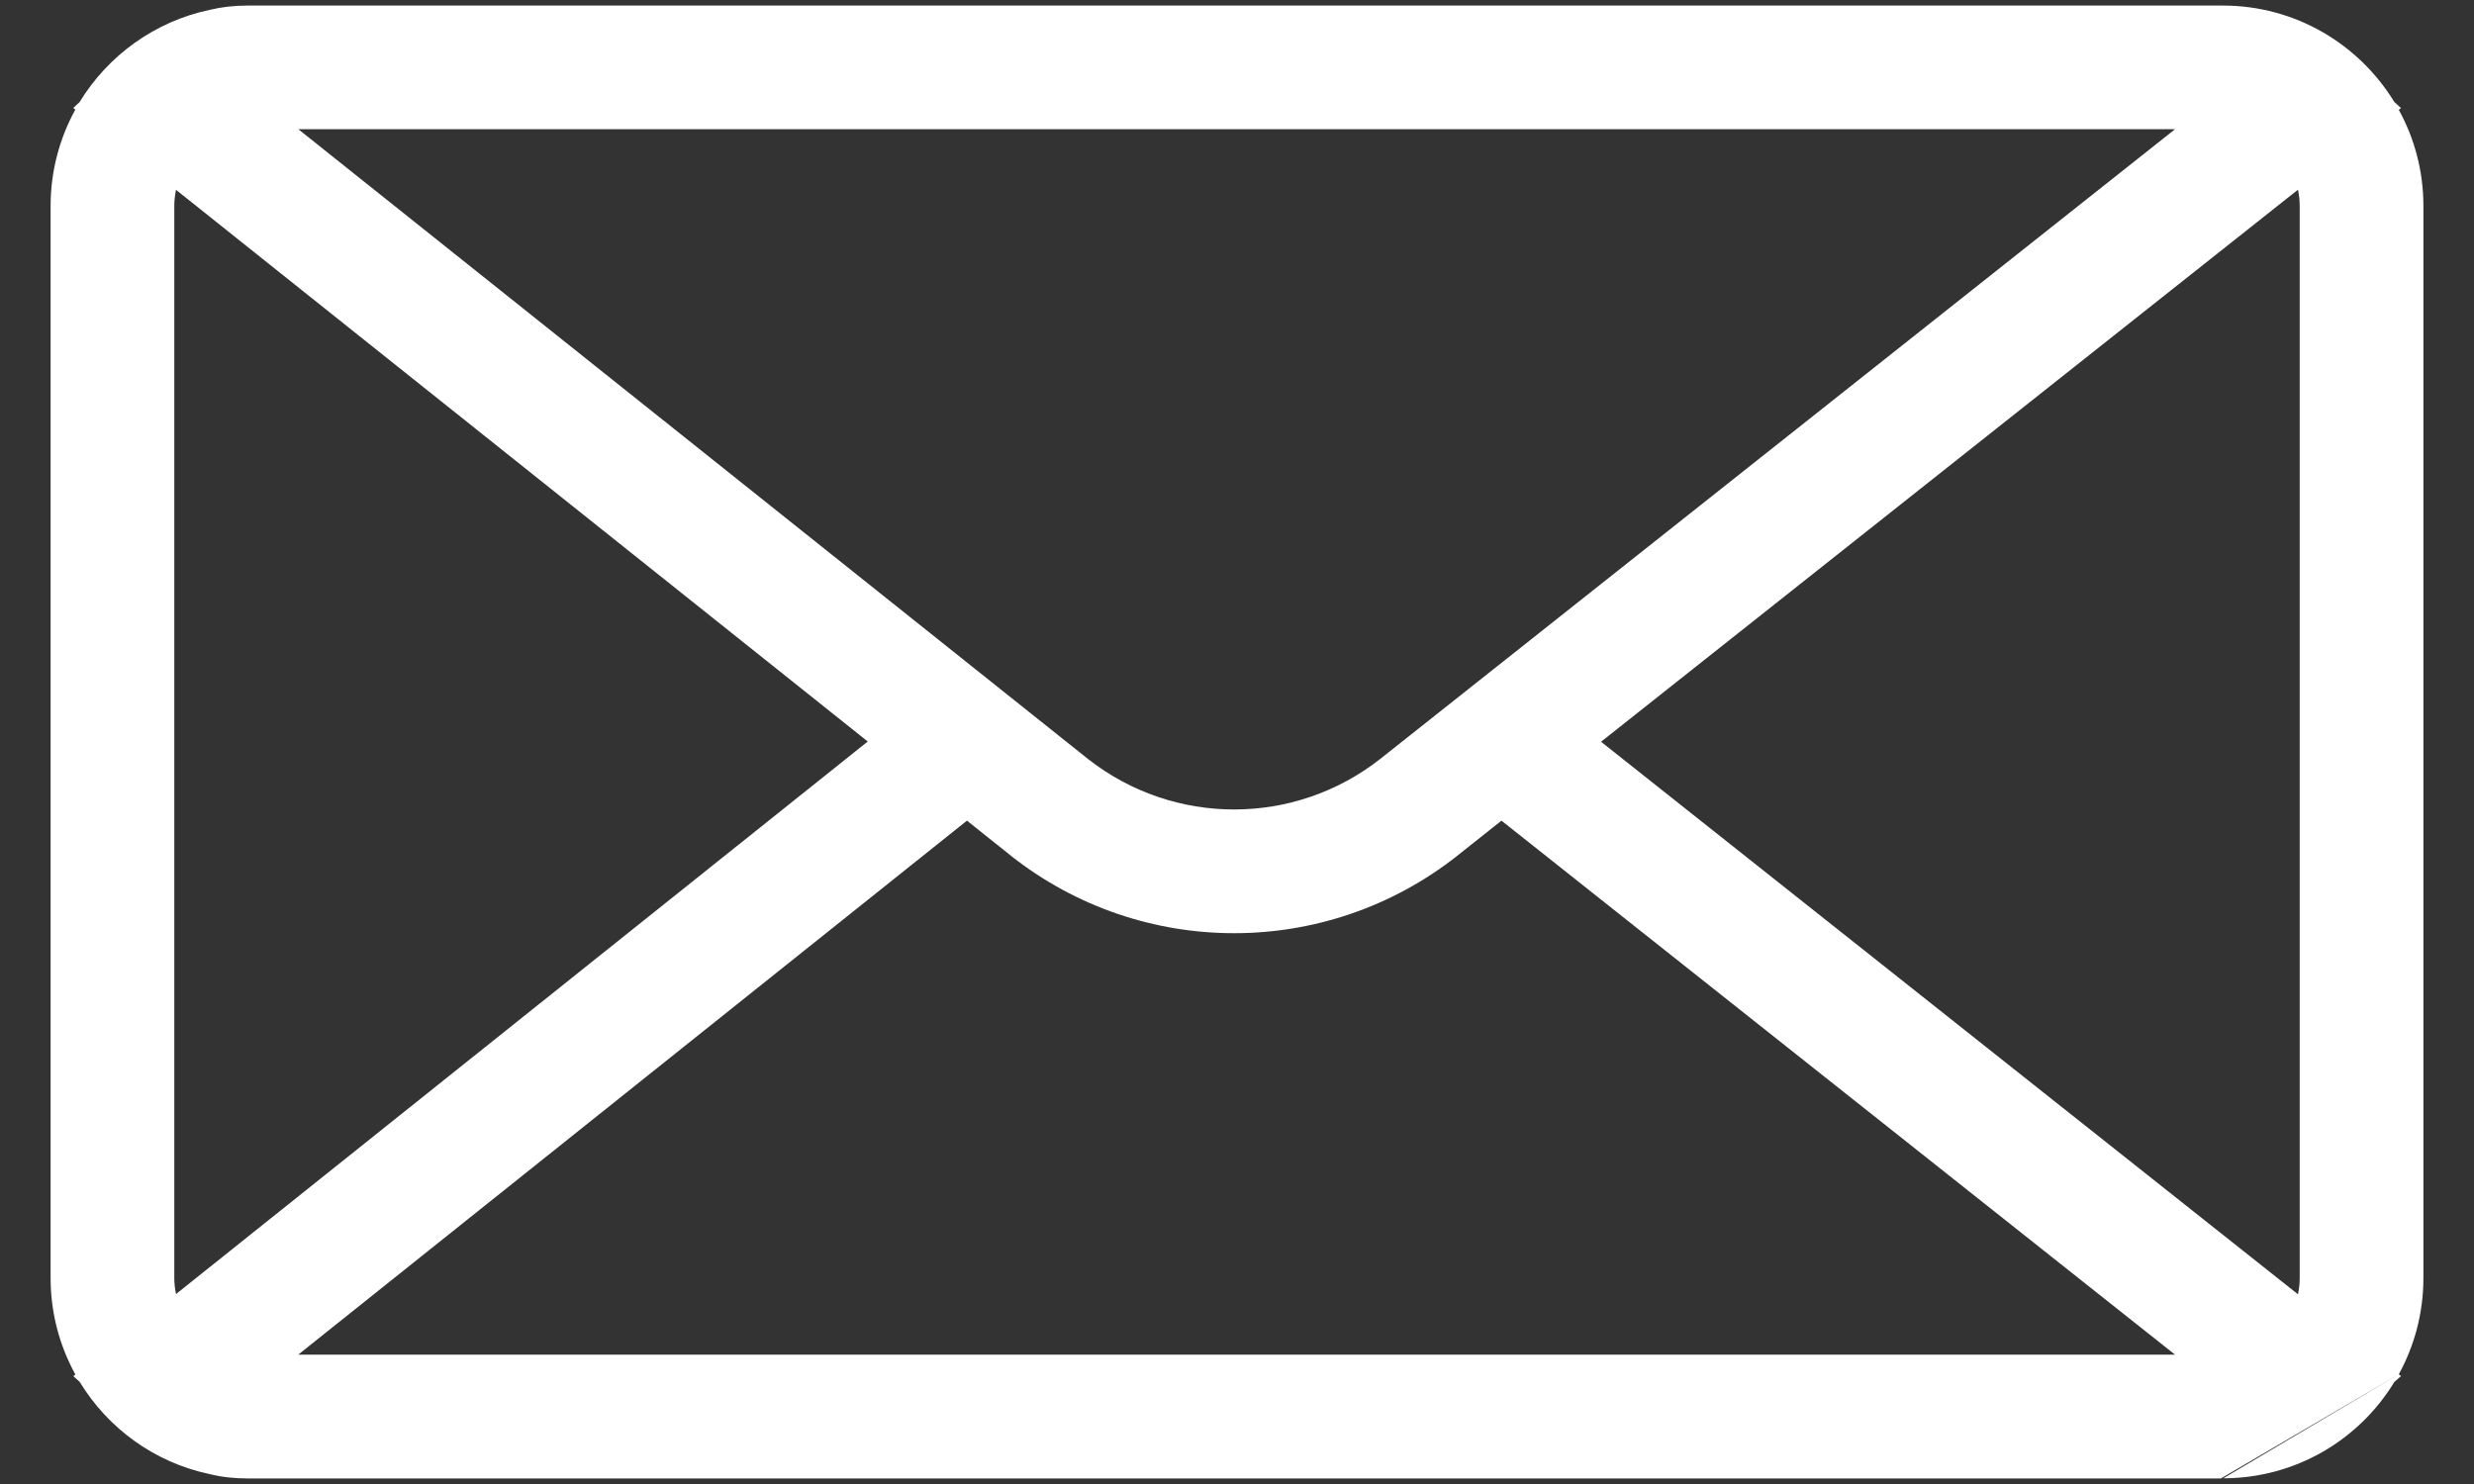 <svg width="20" height="12" viewBox="0 0 20 12" fill="none" xmlns="http://www.w3.org/2000/svg">
<rect x="0" y="0" width="20" height="12" fill="#333333" stroke="none"/>
<path fill-rule="evenodd" clip-rule="evenodd" d="M12.943 5.998L18.577 1.534C18.586 1.576 18.591 1.621 18.591 1.666V10.334C18.591 10.379 18.586 10.423 18.577 10.466L12.943 5.998ZM12.138 6.636L11.779 6.921L11.778 6.922C10.721 7.754 9.232 7.754 8.175 6.922L8.173 6.92L8.173 6.92L7.817 6.636L2.411 10.954H17.583L12.138 6.636ZM1.423 10.464L7.015 5.996L1.423 1.535C1.414 1.578 1.409 1.621 1.409 1.666V10.334C1.409 10.378 1.414 10.422 1.423 10.464ZM19.392 11.113C19.519 10.881 19.591 10.616 19.591 10.334V1.666C19.591 1.384 19.519 1.119 19.392 0.888L19.41 0.874L19.356 0.825C19.071 0.358 18.557 0.045 17.97 0.045H2.03L2.019 0.045H1.999C1.89 0.045 1.789 0.057 1.694 0.08C1.25 0.174 0.872 0.45 0.643 0.826L0.592 0.873L0.609 0.886C0.482 1.117 0.409 1.383 0.409 1.666V10.334C0.409 10.617 0.482 10.883 0.609 11.114L0.593 11.128L0.644 11.174C0.872 11.549 1.248 11.825 1.691 11.919C1.787 11.943 1.889 11.955 1.999 11.955H17.954M17.973 11.954C18.559 11.953 19.072 11.642 19.356 11.175L19.41 11.127L19.392 11.113M2.412 1.045L8.795 6.137C9.489 6.682 10.465 6.682 11.159 6.136L11.159 6.136L17.583 1.045H2.412Z" fill="white"/>
</svg>
